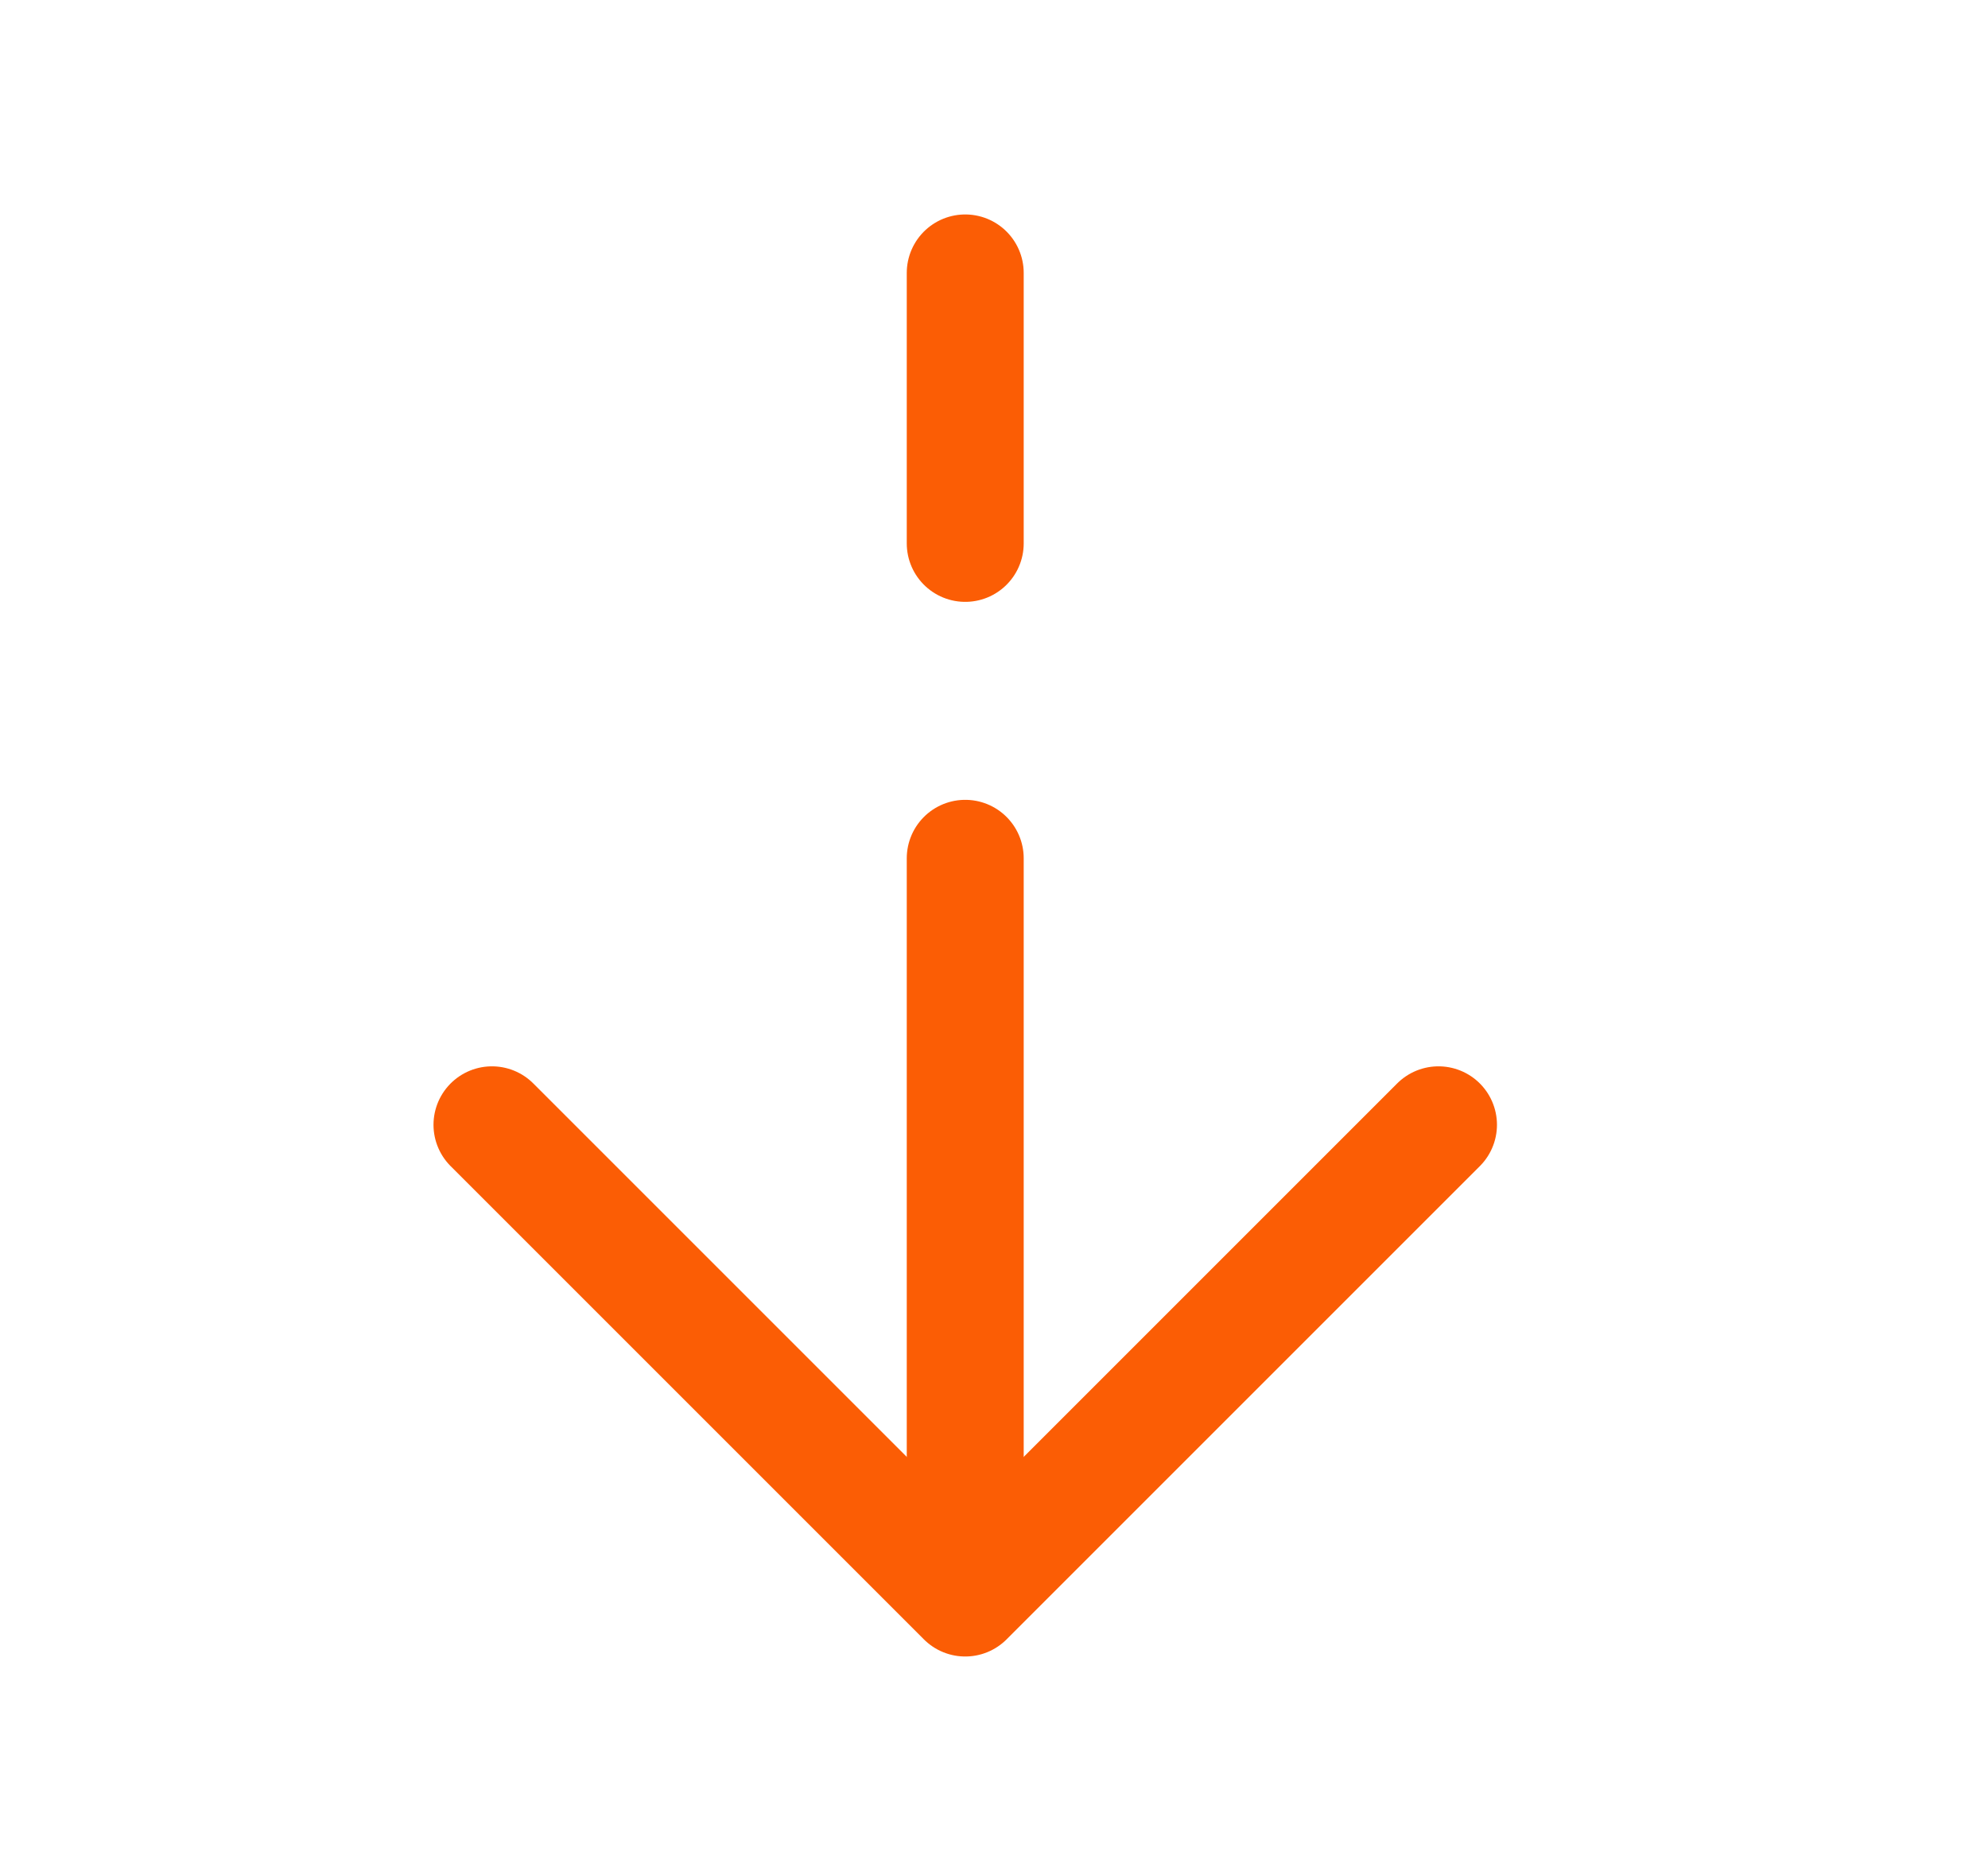 <?xml version="1.0" encoding="UTF-8"?> <svg xmlns="http://www.w3.org/2000/svg" width="17" height="16" viewBox="0 0 17 16" fill="none"><path d="M12.301 9.619L8.254 13.666L4.207 9.619" stroke="#FB5D05" stroke-miterlimit="10" stroke-linecap="round" stroke-linejoin="round"></path><path d="M8.254 7.34L8.254 13.553" stroke="#FB5D05" stroke-miterlimit="10" stroke-linecap="round" stroke-linejoin="round"></path><path d="M8.254 2.334L8.254 4.647" stroke="#FB5D05" stroke-miterlimit="10" stroke-linecap="round" stroke-linejoin="round"></path></svg> 